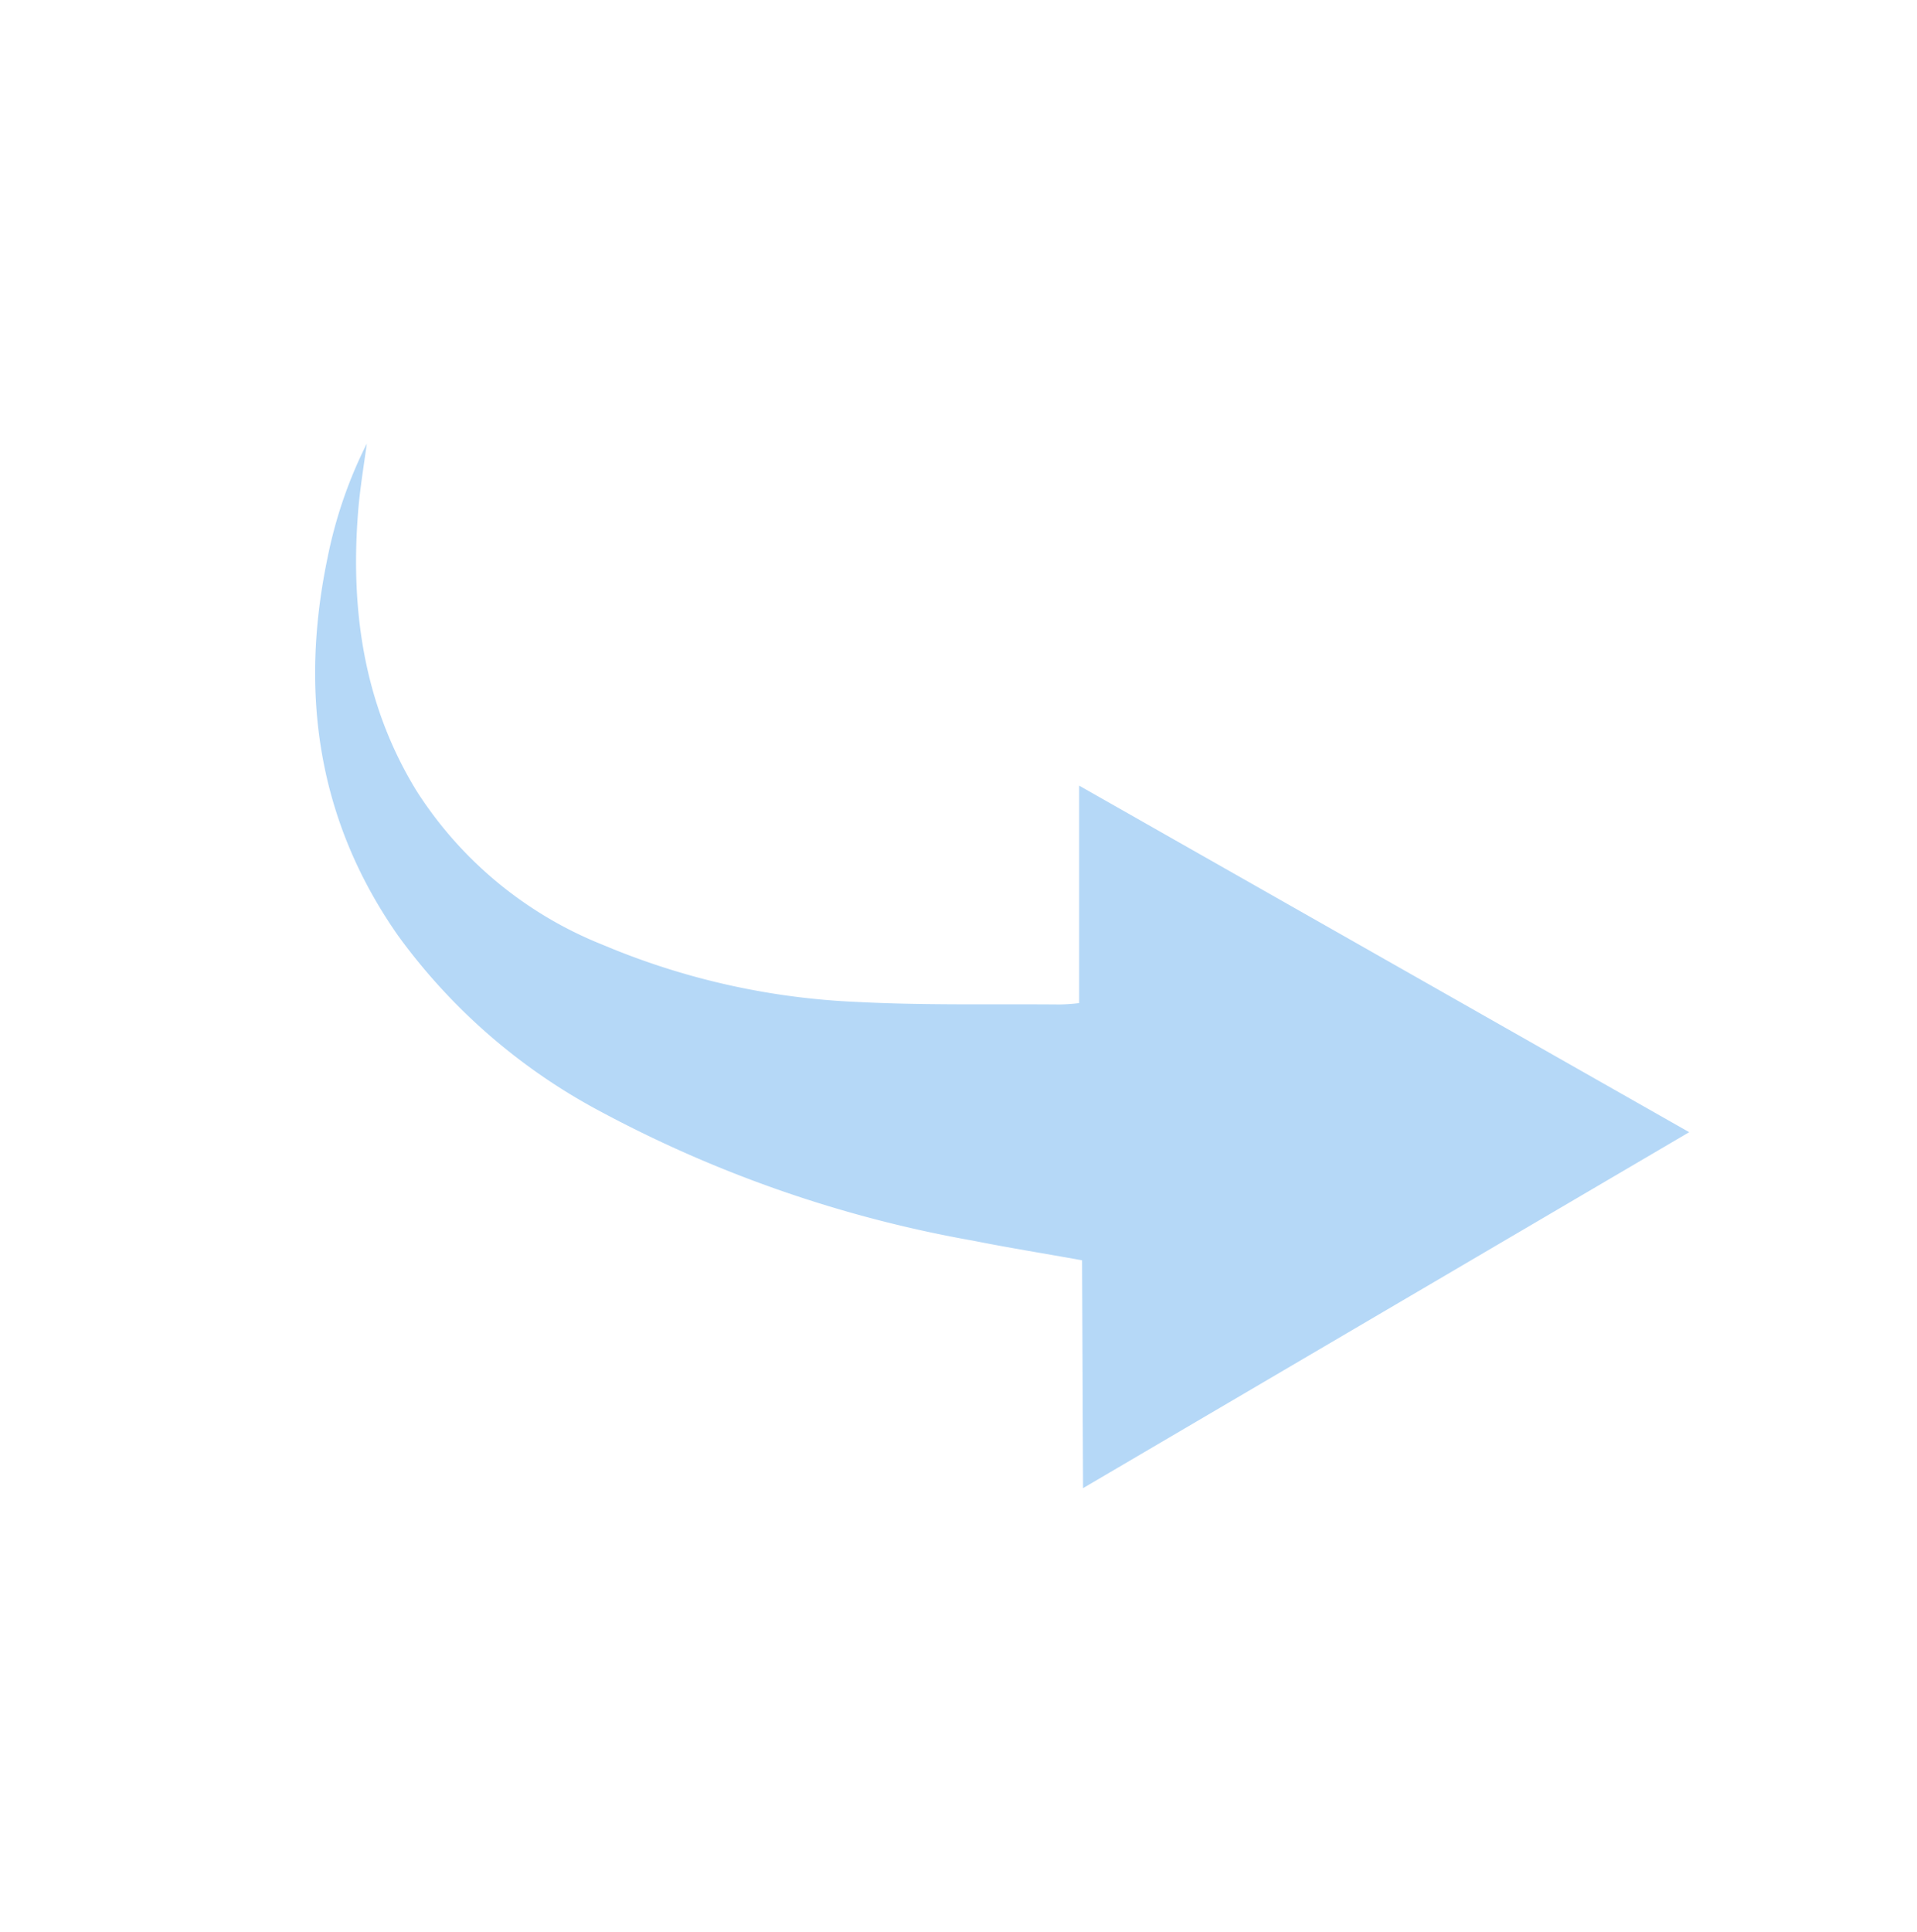 <?xml version="1.0" encoding="UTF-8"?> <svg xmlns="http://www.w3.org/2000/svg" id="Слой_1" data-name="Слой 1" viewBox="0 0 98.04 98.77"> <defs> <style>.cls-1{fill:#b5d8f7;}</style> </defs> <path class="cls-1" d="M55.34,64.44c-1.94-.35-3.76-.64-5.56-1a63.81,63.81,0,0,1-19.24-6.7,30.4,30.4,0,0,1-10.16-8.87C16.25,42,15.3,35.44,16.76,28.48a23,23,0,0,1,2-5.8c-.16,1.18-.36,2.36-.45,3.55-.39,5,.31,9.84,3,14.22a20.14,20.14,0,0,0,9.52,7.86,37.48,37.48,0,0,0,13,2.92c3.45.18,6.91.1,10.36.13a9.72,9.72,0,0,0,1-.07V40.17l31.2,17.72-31,18.2Z"></path> </svg> 